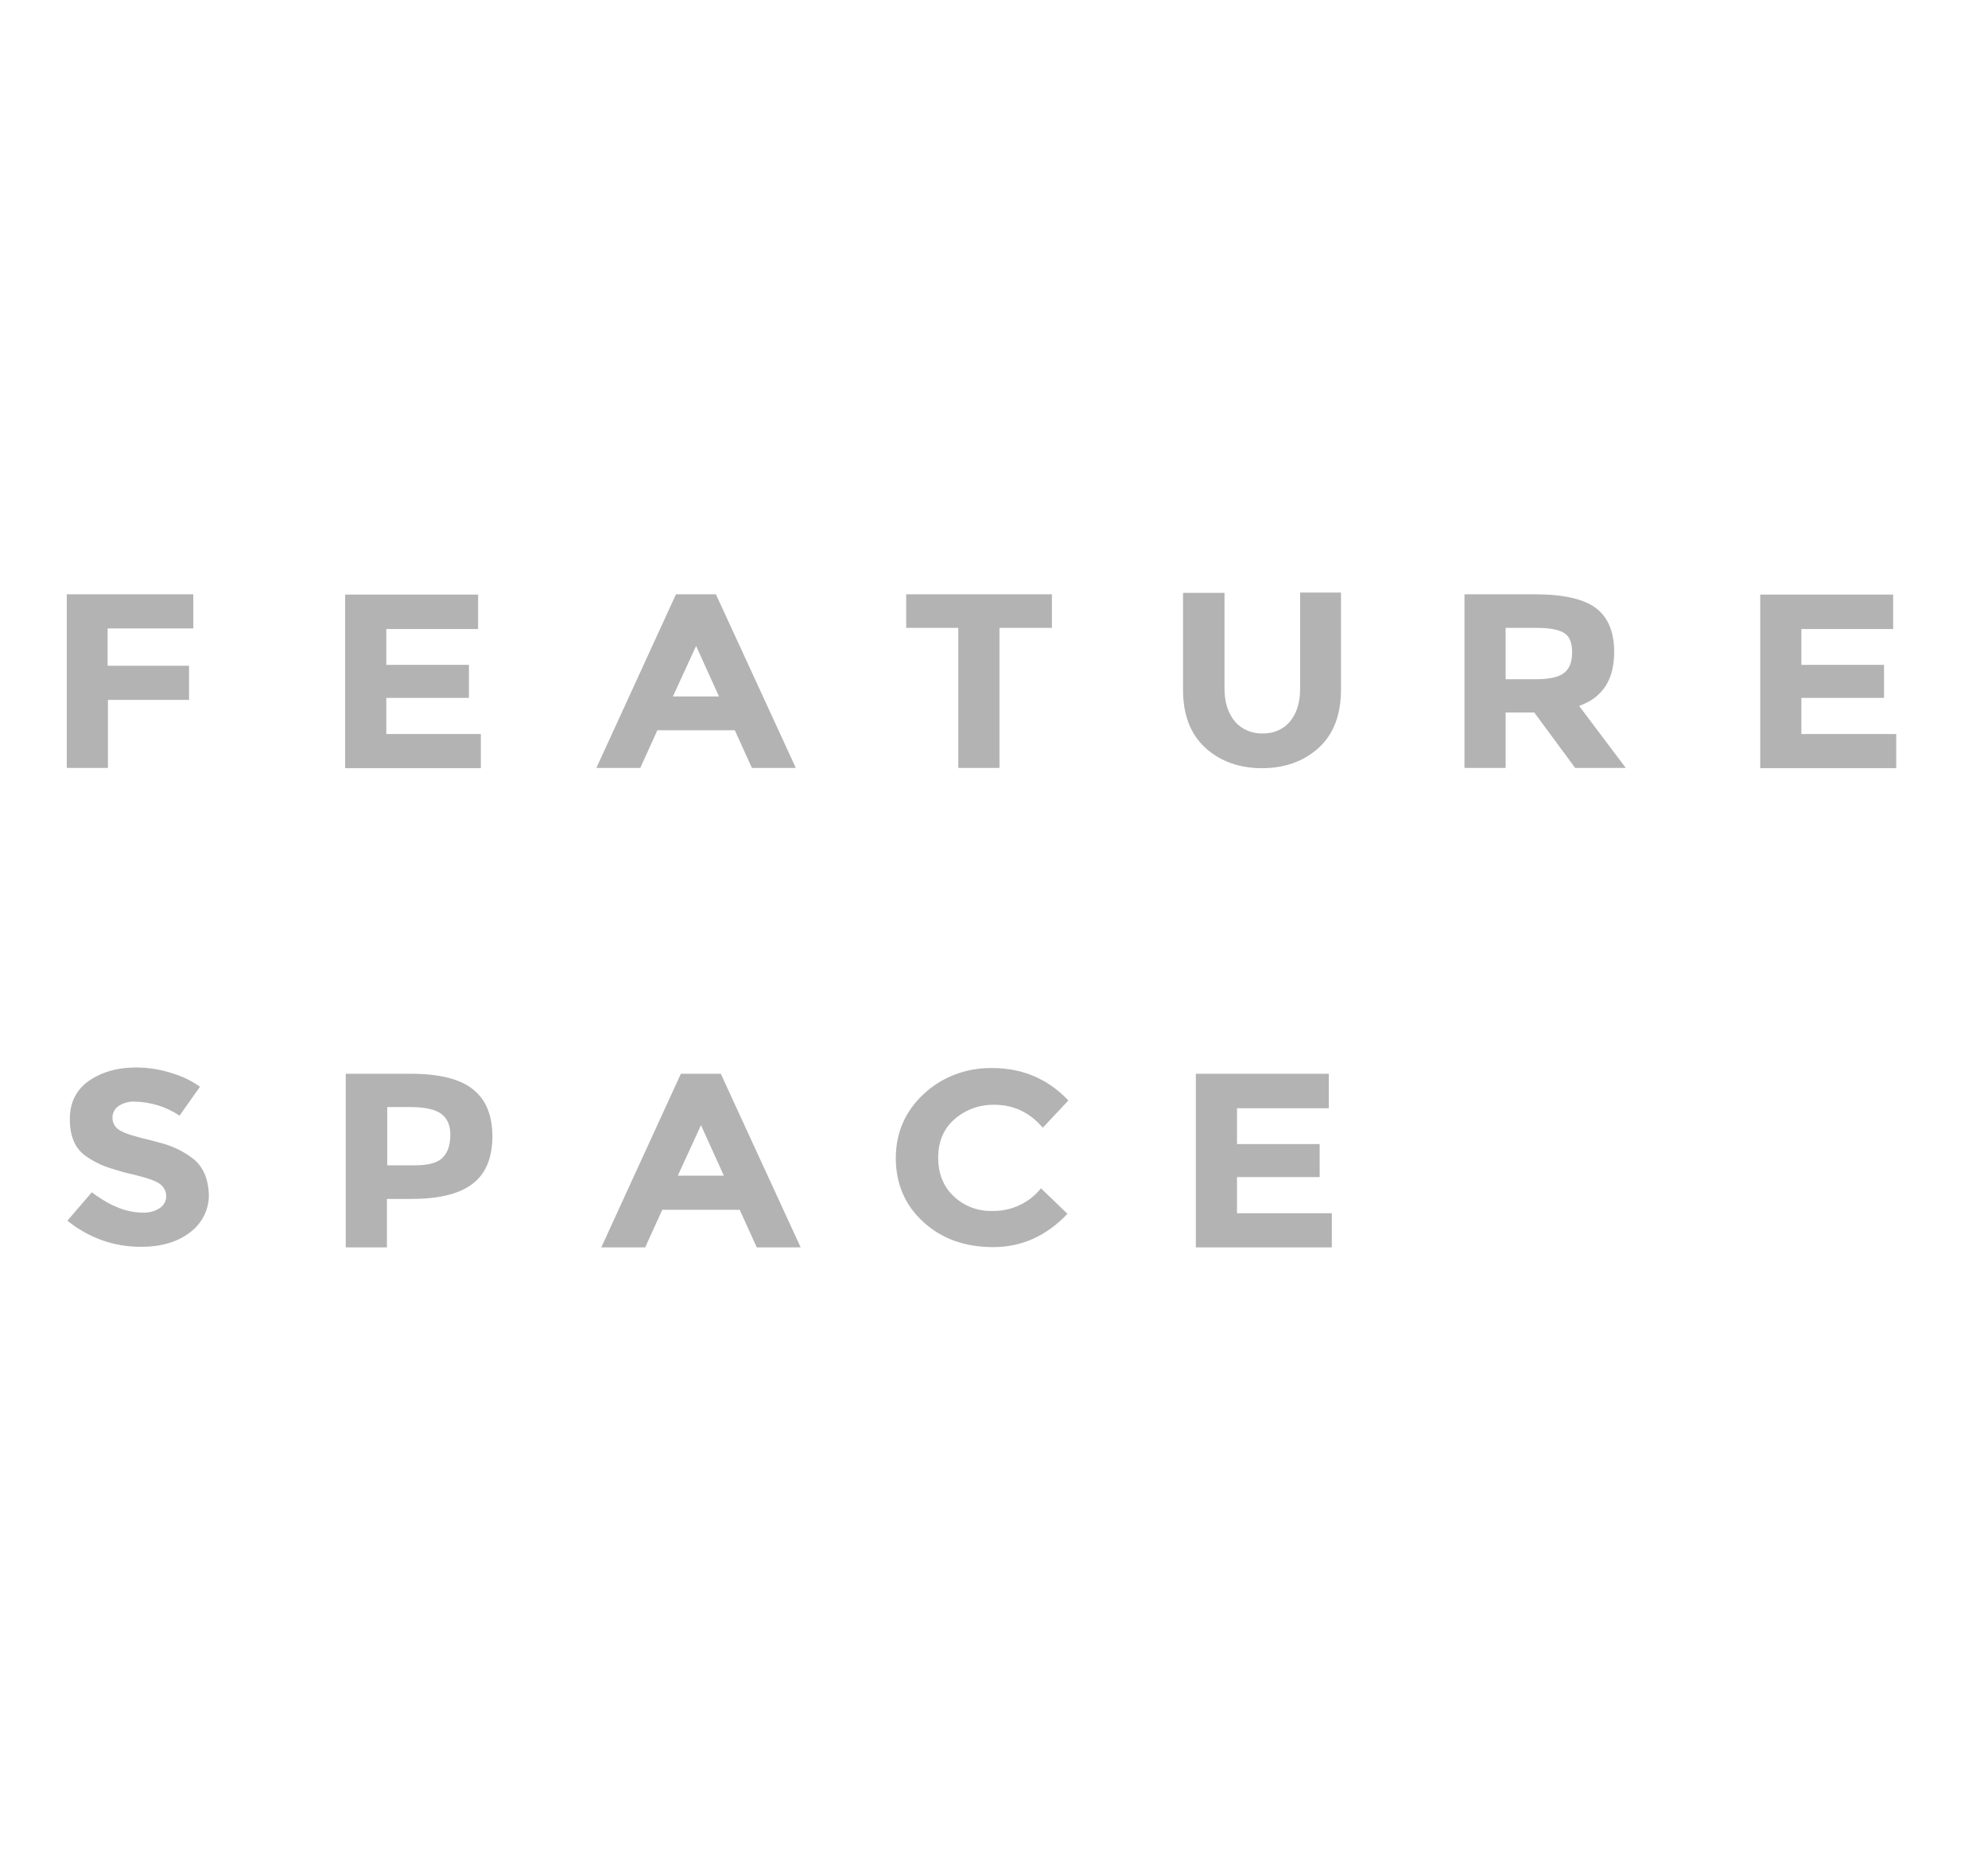 <svg xmlns="http://www.w3.org/2000/svg" width="102" height="96" viewBox="0 0 102 96" fill="none"><path d="M9.918 32.245V30.493H3.426V39.401H5.538V35.912H9.699V34.16H5.522V32.245H9.918ZM19.821 37.649V35.809H24.06V34.115H19.821V32.275H24.53V30.508H17.709V39.416H24.671V37.664H19.821V37.649ZM36.732 30.493H34.683L30.6 39.401H32.852L33.728 37.472H37.702L38.578 39.401H40.831L36.732 30.493ZM34.526 35.735L35.715 33.144L36.889 35.735H34.526ZM46.494 30.493V32.216H49.169V39.401H51.281V32.216H53.972V30.493H46.494ZM66.707 30.405V35.323C66.707 36.03 66.534 36.604 66.19 37.016C65.846 37.428 65.33 37.649 64.782 37.635C64.235 37.649 63.703 37.428 63.359 37.016C63.014 36.604 62.827 36.044 62.827 35.337V30.42H60.699V35.396C60.699 36.677 61.075 37.664 61.841 38.371C62.608 39.063 63.578 39.416 64.751 39.416C65.924 39.416 66.894 39.063 67.661 38.371C68.412 37.679 68.803 36.692 68.803 35.396V30.405H66.707ZM81.021 36.221C82.225 35.794 82.82 34.881 82.82 33.453C82.82 32.422 82.507 31.671 81.881 31.2C81.255 30.729 80.207 30.493 78.721 30.493H75.139V39.401H77.251V36.56H78.721L80.817 39.401H83.414L81.021 36.221ZM80.27 34.513C80.004 34.734 79.519 34.852 78.799 34.852H77.251V32.216H78.831C79.503 32.216 79.973 32.304 80.254 32.481C80.536 32.658 80.661 32.982 80.661 33.468C80.661 33.953 80.536 34.292 80.27 34.513ZM92.425 37.649V35.809H96.665V34.115H92.425V32.275H97.134V30.508H90.314V39.416H97.291V37.664H92.425V37.649ZM63.468 62.253V60.398H67.708V58.704H63.468V56.864H68.177V55.097H61.356V64.005H68.333V62.253H63.468ZM24.264 55.892C23.607 55.362 22.543 55.097 21.088 55.097H17.74V64.005H19.852V61.517H21.119C22.512 61.517 23.56 61.266 24.233 60.751C24.921 60.236 25.249 59.441 25.265 58.336C25.265 57.232 24.936 56.422 24.264 55.892ZM22.715 59.396C22.465 59.661 21.98 59.794 21.276 59.794H19.868V56.805H21.072C21.761 56.805 22.277 56.908 22.605 57.129C22.934 57.35 23.106 57.718 23.106 58.218C23.106 58.734 22.981 59.131 22.715 59.396ZM36.983 55.097H34.933L30.85 64.005H33.103L33.979 62.076H37.953L38.828 64.005H41.081L36.983 55.097ZM34.777 60.324L35.966 57.733L37.139 60.324H34.777ZM50.875 62.135C50.139 62.15 49.451 61.87 48.935 61.384C48.403 60.884 48.137 60.221 48.137 59.396C48.137 58.572 48.418 57.909 48.982 57.423C49.529 56.938 50.264 56.672 51.015 56.687C52.001 56.687 52.846 57.085 53.503 57.865L54.817 56.466C53.769 55.362 52.47 54.803 50.922 54.803C49.607 54.773 48.325 55.259 47.401 56.128C46.447 57.011 45.962 58.115 45.962 59.426C45.962 60.736 46.432 61.841 47.37 62.695C48.309 63.563 49.514 63.99 50.968 63.99C52.423 63.99 53.691 63.416 54.77 62.282L53.409 60.972C52.814 61.723 51.876 62.164 50.875 62.135ZM9.949 59.485C9.449 59.087 8.87 58.807 8.244 58.645C8.119 58.616 7.994 58.572 7.869 58.542C6.977 58.336 6.398 58.16 6.148 57.998C5.913 57.865 5.772 57.63 5.772 57.379C5.757 57.144 5.866 56.908 6.07 56.761C6.304 56.599 6.602 56.511 6.899 56.525C7.728 56.54 8.541 56.79 9.214 57.247L9.418 56.952L10.262 55.76C9.84 55.465 9.371 55.23 8.87 55.082C8.26 54.876 7.618 54.773 6.977 54.773C6.007 54.773 5.209 55.009 4.552 55.465C3.911 55.922 3.582 56.569 3.582 57.423C3.582 58.263 3.833 58.896 4.349 59.279C4.771 59.588 5.241 59.823 5.757 59.971C6.085 60.074 6.429 60.177 6.774 60.25C6.883 60.28 6.977 60.295 7.071 60.324C7.603 60.457 7.963 60.589 8.166 60.722C8.385 60.869 8.526 61.104 8.526 61.355C8.541 61.605 8.416 61.841 8.197 61.988C7.931 62.164 7.603 62.238 7.29 62.223C6.821 62.209 6.367 62.106 5.944 61.914C5.632 61.782 5.35 61.62 5.068 61.428C4.943 61.355 4.834 61.266 4.709 61.178L3.457 62.636C4.583 63.534 5.851 63.976 7.243 63.976C8.275 63.976 9.12 63.725 9.762 63.225C10.387 62.754 10.732 62.032 10.716 61.281C10.685 60.516 10.45 59.912 9.949 59.485Z" fill="#B3B3B3"></path></svg>